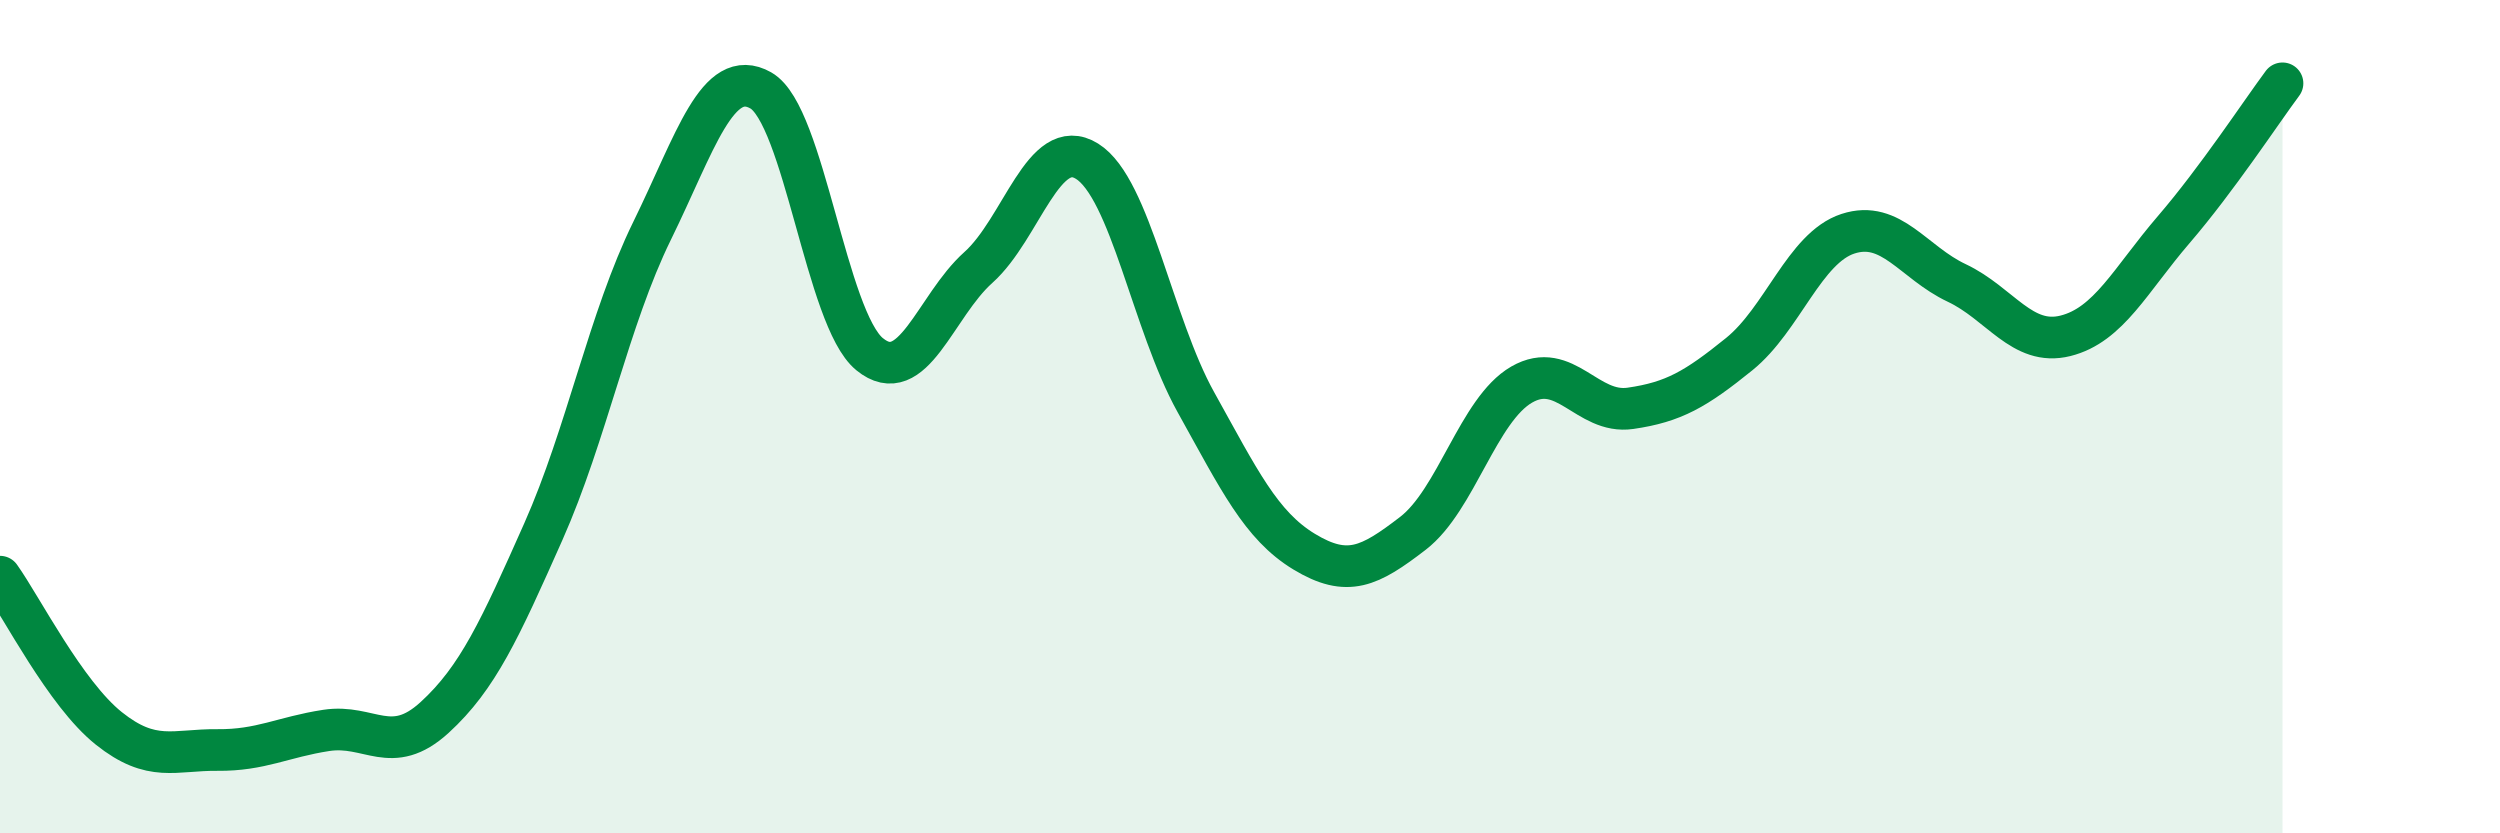 
    <svg width="60" height="20" viewBox="0 0 60 20" xmlns="http://www.w3.org/2000/svg">
      <path
        d="M 0,13.84 C 0.52,14.57 1.57,16.65 2.61,17.48 C 3.65,18.31 4.18,17.99 5.22,18 C 6.26,18.01 6.79,17.69 7.83,17.53 C 8.87,17.37 9.39,18.17 10.43,17.22 C 11.47,16.27 12,15.1 13.04,12.76 C 14.08,10.42 14.61,7.66 15.65,5.54 C 16.69,3.42 17.22,1.58 18.26,2.17 C 19.3,2.76 19.83,7.65 20.87,8.5 C 21.91,9.35 22.44,7.35 23.48,6.42 C 24.52,5.49 25.05,3.22 26.09,3.87 C 27.13,4.52 27.66,7.78 28.7,9.65 C 29.74,11.52 30.26,12.61 31.3,13.24 C 32.34,13.87 32.87,13.6 33.91,12.8 C 34.95,12 35.48,9.83 36.52,9.23 C 37.56,8.63 38.09,9.95 39.13,9.8 C 40.17,9.65 40.7,9.34 41.74,8.5 C 42.78,7.66 43.31,5.95 44.35,5.61 C 45.39,5.27 45.92,6.3 46.96,6.79 C 48,7.28 48.53,8.32 49.57,8.06 C 50.61,7.8 51.13,6.72 52.17,5.51 C 53.21,4.3 54.26,2.7 54.78,2L54.78 20L0 20Z"
        fill="#008740"
        opacity="0.1"
        stroke-linecap="round"
        stroke-linejoin="round"
      />
      <path
        d="M 0,13.84 C 0.52,14.57 1.57,16.65 2.61,17.48 C 3.65,18.31 4.18,17.99 5.22,18 C 6.26,18.01 6.79,17.69 7.83,17.53 C 8.87,17.37 9.39,18.17 10.43,17.22 C 11.47,16.27 12,15.1 13.04,12.76 C 14.08,10.42 14.61,7.66 15.65,5.54 C 16.69,3.42 17.22,1.58 18.26,2.17 C 19.3,2.76 19.83,7.65 20.87,8.5 C 21.91,9.35 22.44,7.35 23.48,6.42 C 24.52,5.49 25.05,3.22 26.09,3.87 C 27.13,4.52 27.66,7.78 28.7,9.65 C 29.74,11.52 30.26,12.61 31.3,13.24 C 32.34,13.87 32.87,13.6 33.91,12.8 C 34.95,12 35.48,9.83 36.52,9.23 C 37.56,8.63 38.09,9.95 39.13,9.8 C 40.17,9.65 40.7,9.34 41.74,8.5 C 42.78,7.66 43.31,5.95 44.35,5.61 C 45.39,5.27 45.92,6.3 46.96,6.79 C 48,7.28 48.53,8.32 49.57,8.06 C 50.61,7.8 51.13,6.72 52.17,5.51 C 53.21,4.3 54.26,2.7 54.78,2"
        stroke="#008740"
        stroke-width="1"
        fill="none"
        stroke-linecap="round"
        stroke-linejoin="round"
      />
    </svg>
  